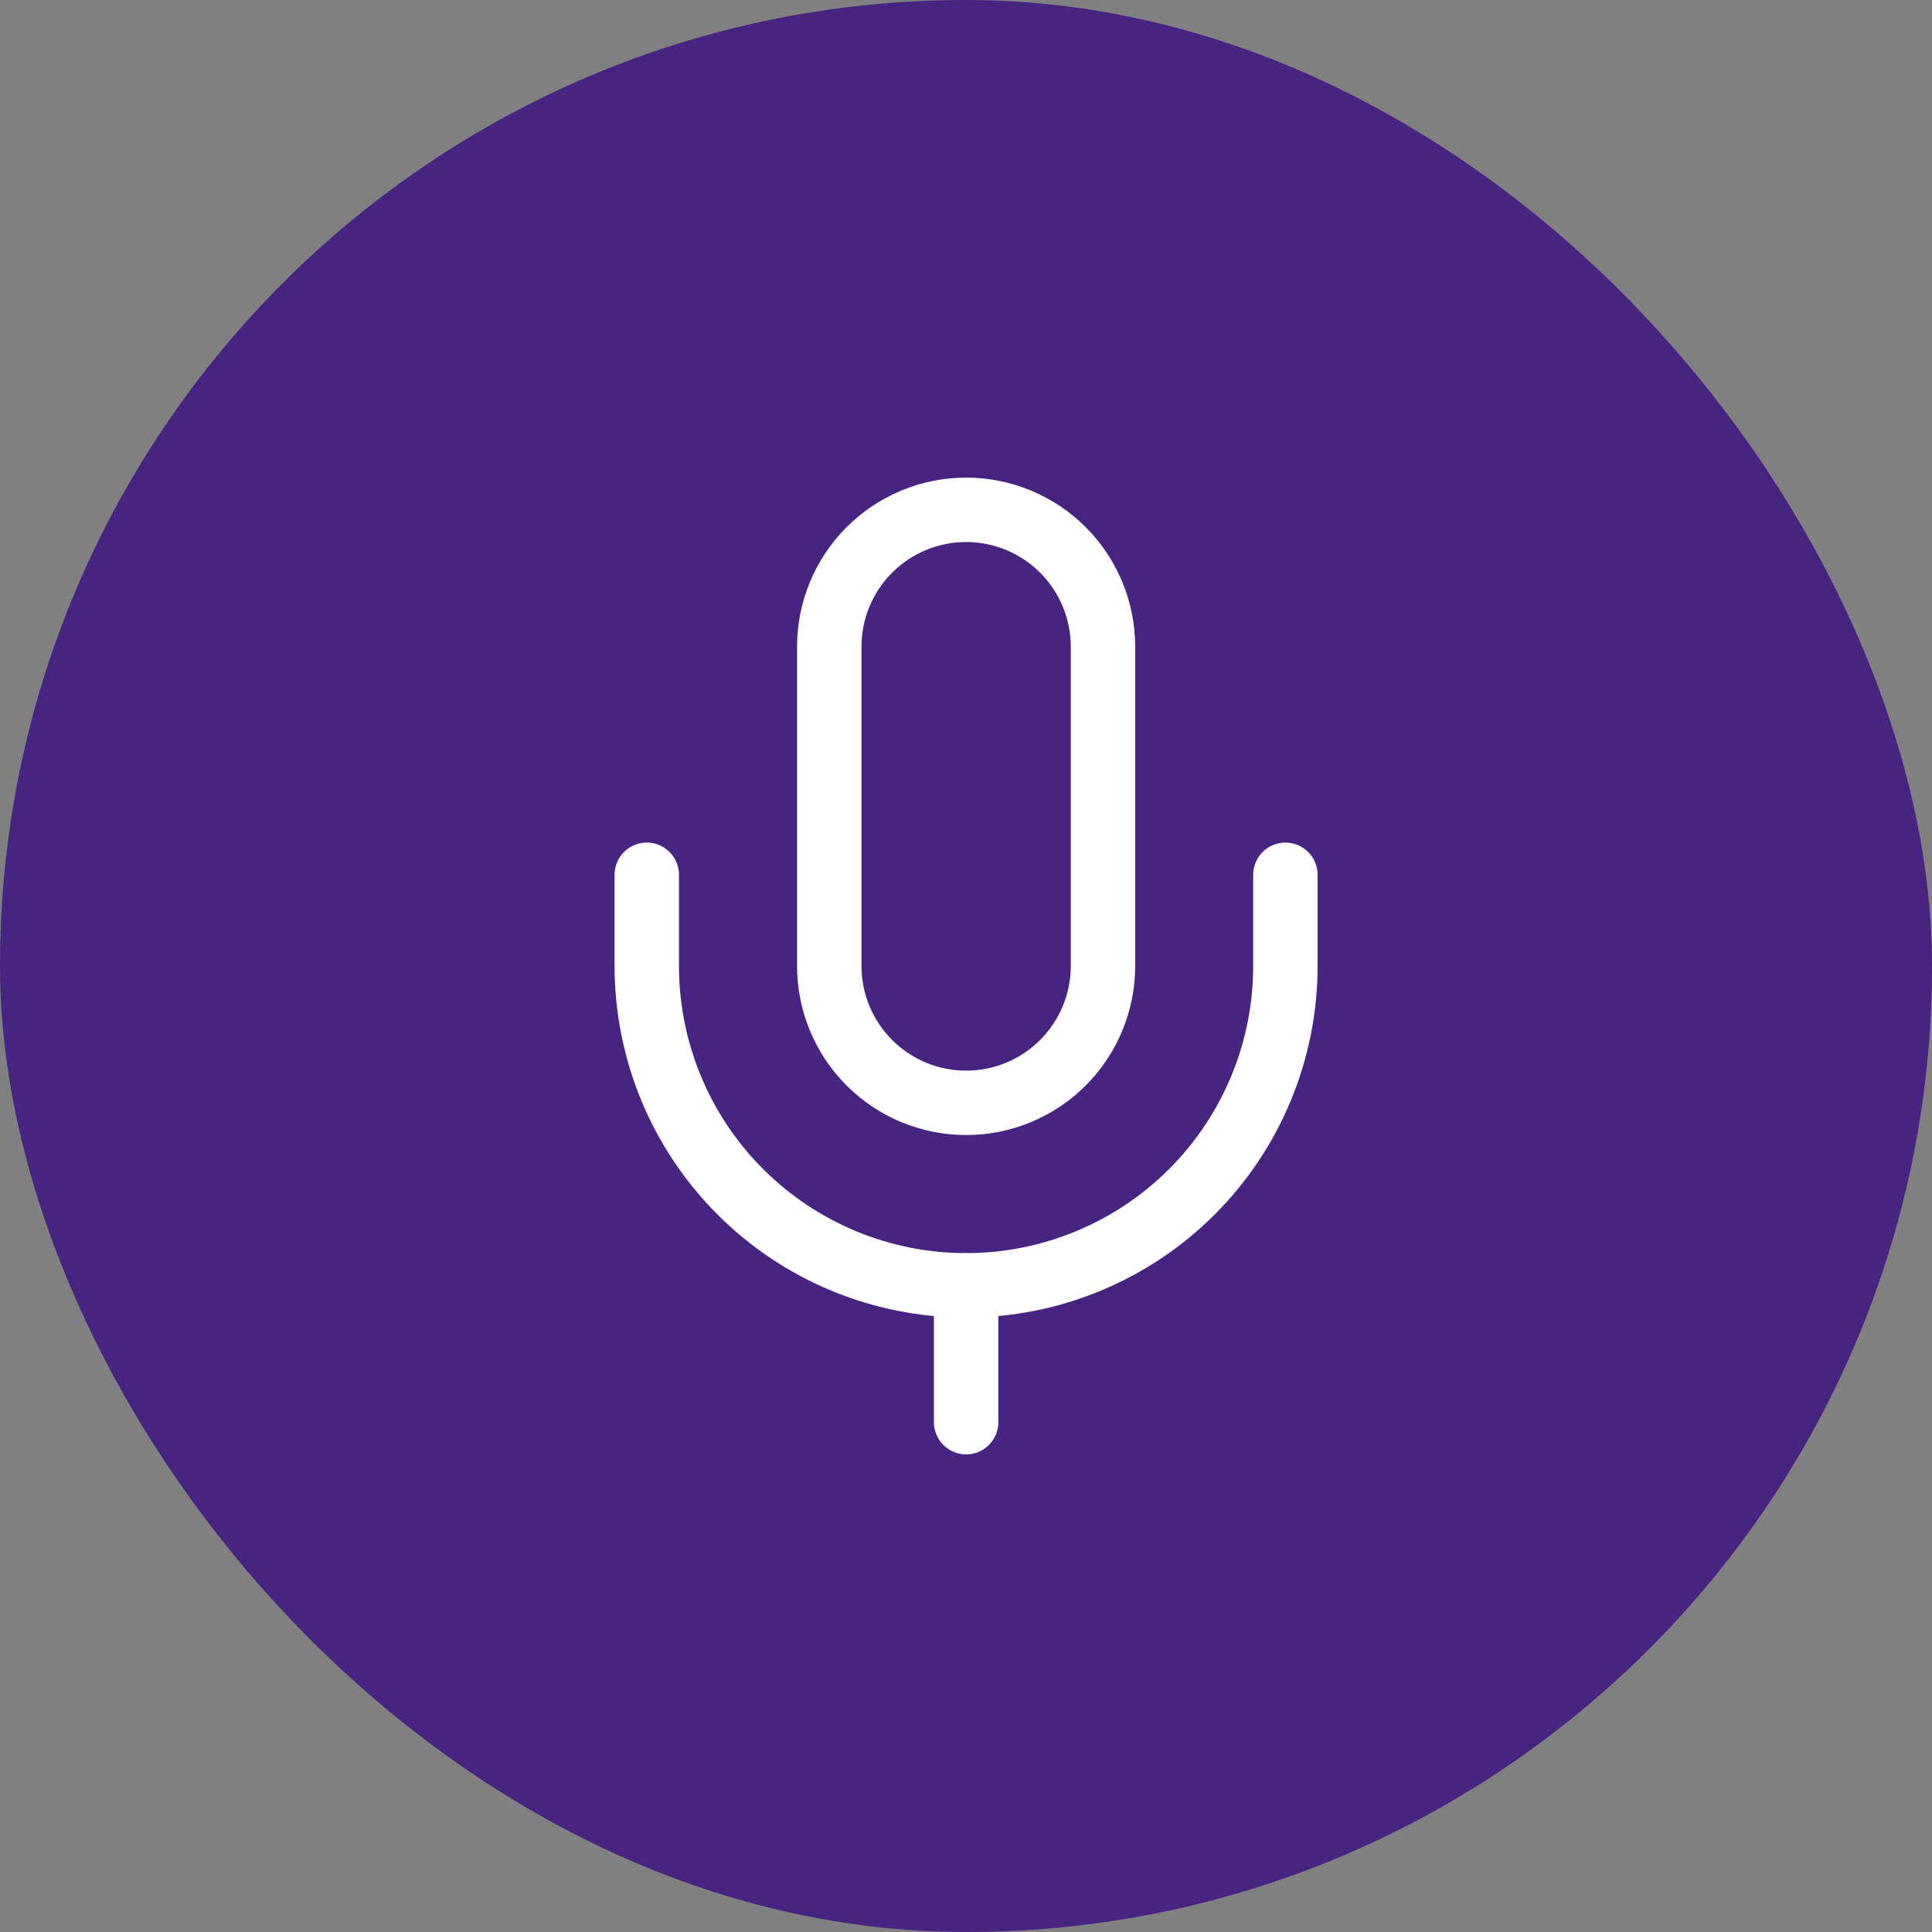 <svg width="60" height="60" viewBox="0 0 60 60" fill="none" xmlns="http://www.w3.org/2000/svg">
<rect x="0" y="0" width="60" height="60" fill="#808080" stroke="none"/>
<rect width="60" height="60" rx="30" fill="#482482"/>
<path d="M30.004 15.833C28.877 15.833 27.796 16.281 26.999 17.078C26.202 17.875 25.754 18.956 25.754 20.083V30C25.754 31.127 26.202 32.208 26.999 33.005C27.796 33.802 28.877 34.25 30.004 34.25C31.131 34.25 32.212 33.802 33.009 33.005C33.806 32.208 34.254 31.127 34.254 30V20.083C34.254 18.956 33.806 17.875 33.009 17.078C32.212 16.281 31.131 15.833 30.004 15.833Z" stroke="white" stroke-width="2" stroke-linecap="round" stroke-linejoin="round"/>
<path d="M39.919 27.167V30C39.919 32.63 38.874 35.153 37.015 37.012C35.155 38.872 32.633 39.917 30.003 39.917C27.372 39.917 24.85 38.872 22.991 37.012C21.131 35.153 20.086 32.63 20.086 30V27.167" stroke="white" stroke-width="2" stroke-linecap="round" stroke-linejoin="round"/>
<path d="M30.004 39.917V44.167" stroke="white" stroke-width="2" stroke-linecap="round" stroke-linejoin="round"/>
</svg>
